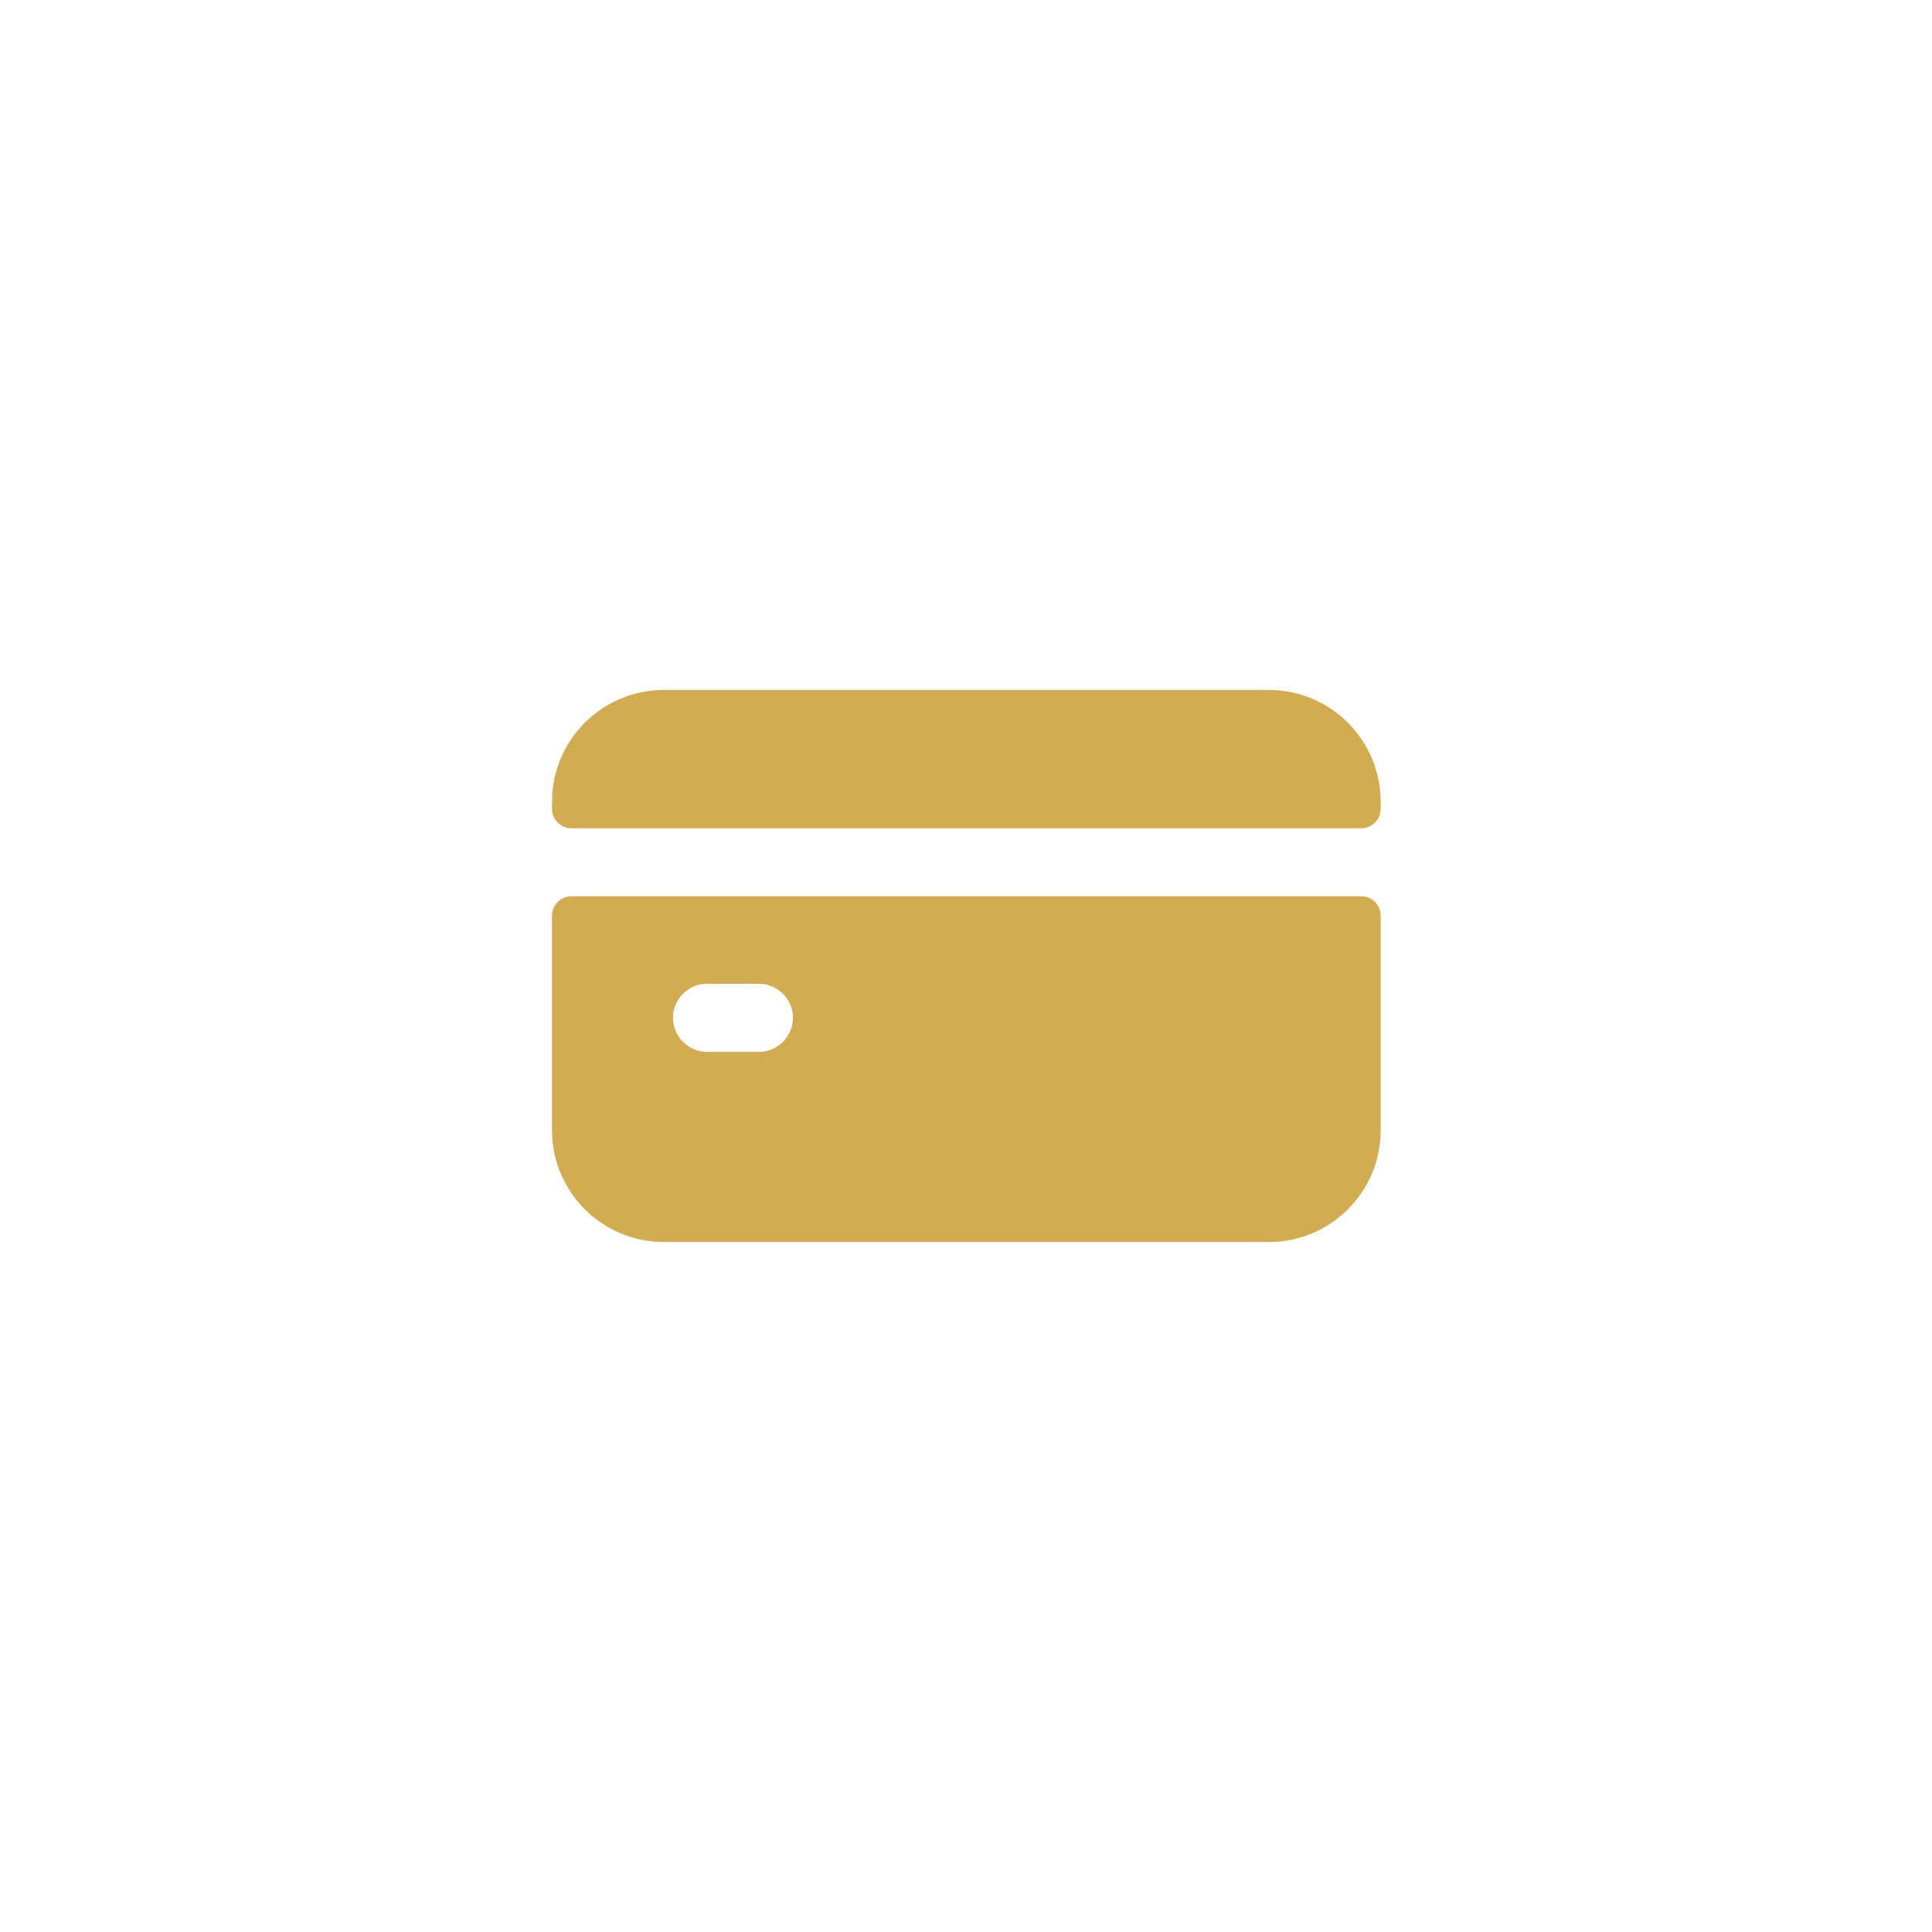 <svg width="60" height="60" viewBox="0 0 60 60" fill="none" xmlns="http://www.w3.org/2000/svg">
<rect width="60" height="60" rx="30" fill="none"/>
<path d="M17.143 28.439V35.099C17.143 37.017 18.698 38.572 20.616 38.572H39.406C41.324 38.572 42.878 37.017 42.878 35.099V28.439C42.878 28.105 42.608 27.834 42.274 27.834H17.747C17.413 27.834 17.143 28.105 17.143 28.439ZM23.569 32.666H21.958C21.374 32.666 20.901 32.193 20.901 31.609C20.901 31.026 21.374 30.552 21.958 30.552H23.569C24.152 30.552 24.625 31.026 24.625 31.609C24.625 32.193 24.152 32.666 23.569 32.666Z" fill="#D2AC50"/>
<path d="M42.878 25.119V24.901C42.878 22.983 41.324 21.428 39.406 21.428H20.616C18.698 21.428 17.143 22.983 17.143 24.901V25.119C17.143 25.453 17.413 25.723 17.747 25.723H42.274C42.608 25.723 42.878 25.453 42.878 25.119Z" fill="#D2AC50"/>
</svg>